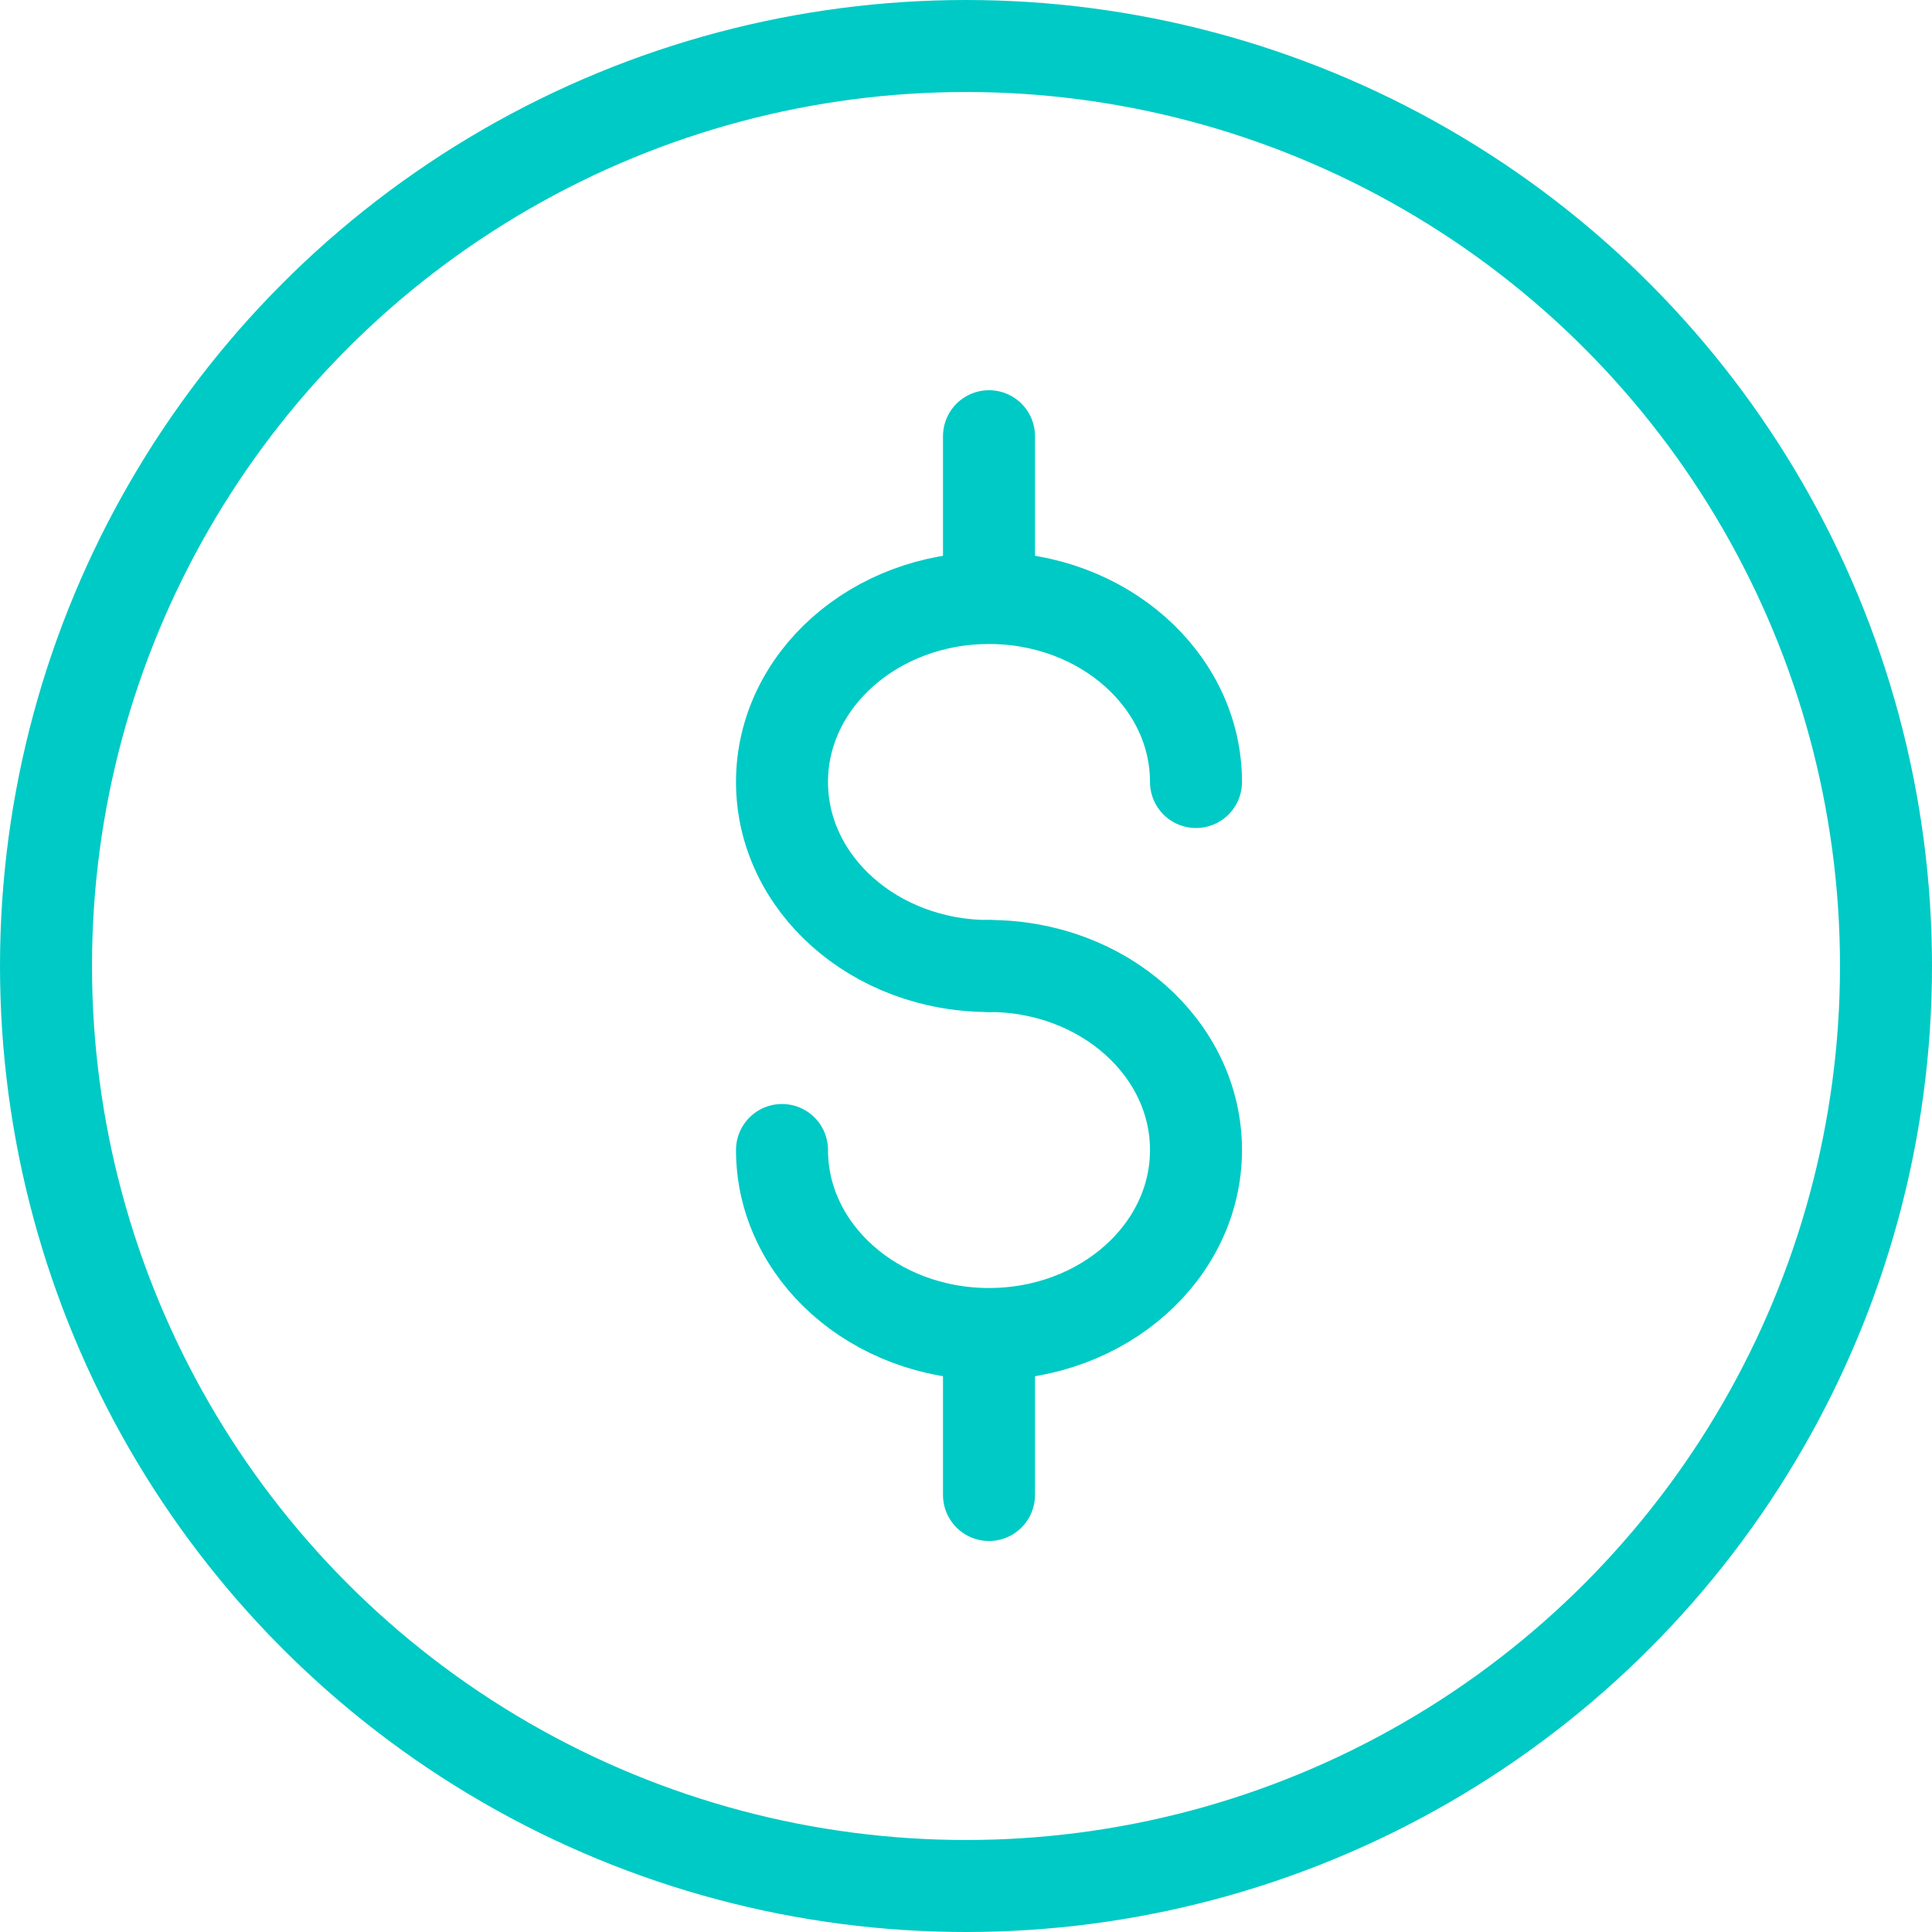 <?xml version="1.0" encoding="UTF-8"?> <svg xmlns="http://www.w3.org/2000/svg" xmlns:xlink="http://www.w3.org/1999/xlink" width="42px" height="42px" viewBox="0 0 42 42"><!-- Generator: Sketch 55.2 (78181) - https://sketchapp.com --><title>reimb icon</title><desc>Created with Sketch.</desc><g id="tivix.com" stroke="none" stroke-width="1" fill="none" fill-rule="evenodd" stroke-linecap="round" stroke-linejoin="round"><g id="Careers" transform="translate(-164, -1721)" stroke="#00CAC5" stroke-width="2"><g id="reimb-icon" transform="translate(165, 1722)"><circle id="Oval" cx="20" cy="20" r="20"></circle><path d="M25,16 C25,13.791 22.985,12 20.5,12 C18.015,12 16,13.791 16,16 C16,18.209 18.015,20 20.5,20" id="Path"></path><path d="M25,24 C25,21.791 22.985,20 20.5,20 C18.015,20 16,21.791 16,24 C16,26.209 18.015,28 20.5,28 L20.5,28" id="Path-Copy" transform="translate(20.5, 24) scale(-1, -1) translate(-20.5, -24) "></path><path d="M20.5,11.977 L20.5,8.483" id="Line-5"></path><path d="M20.5,31.5 L20.5,28.483" id="Line-5-Copy"></path></g></g></g></svg> 